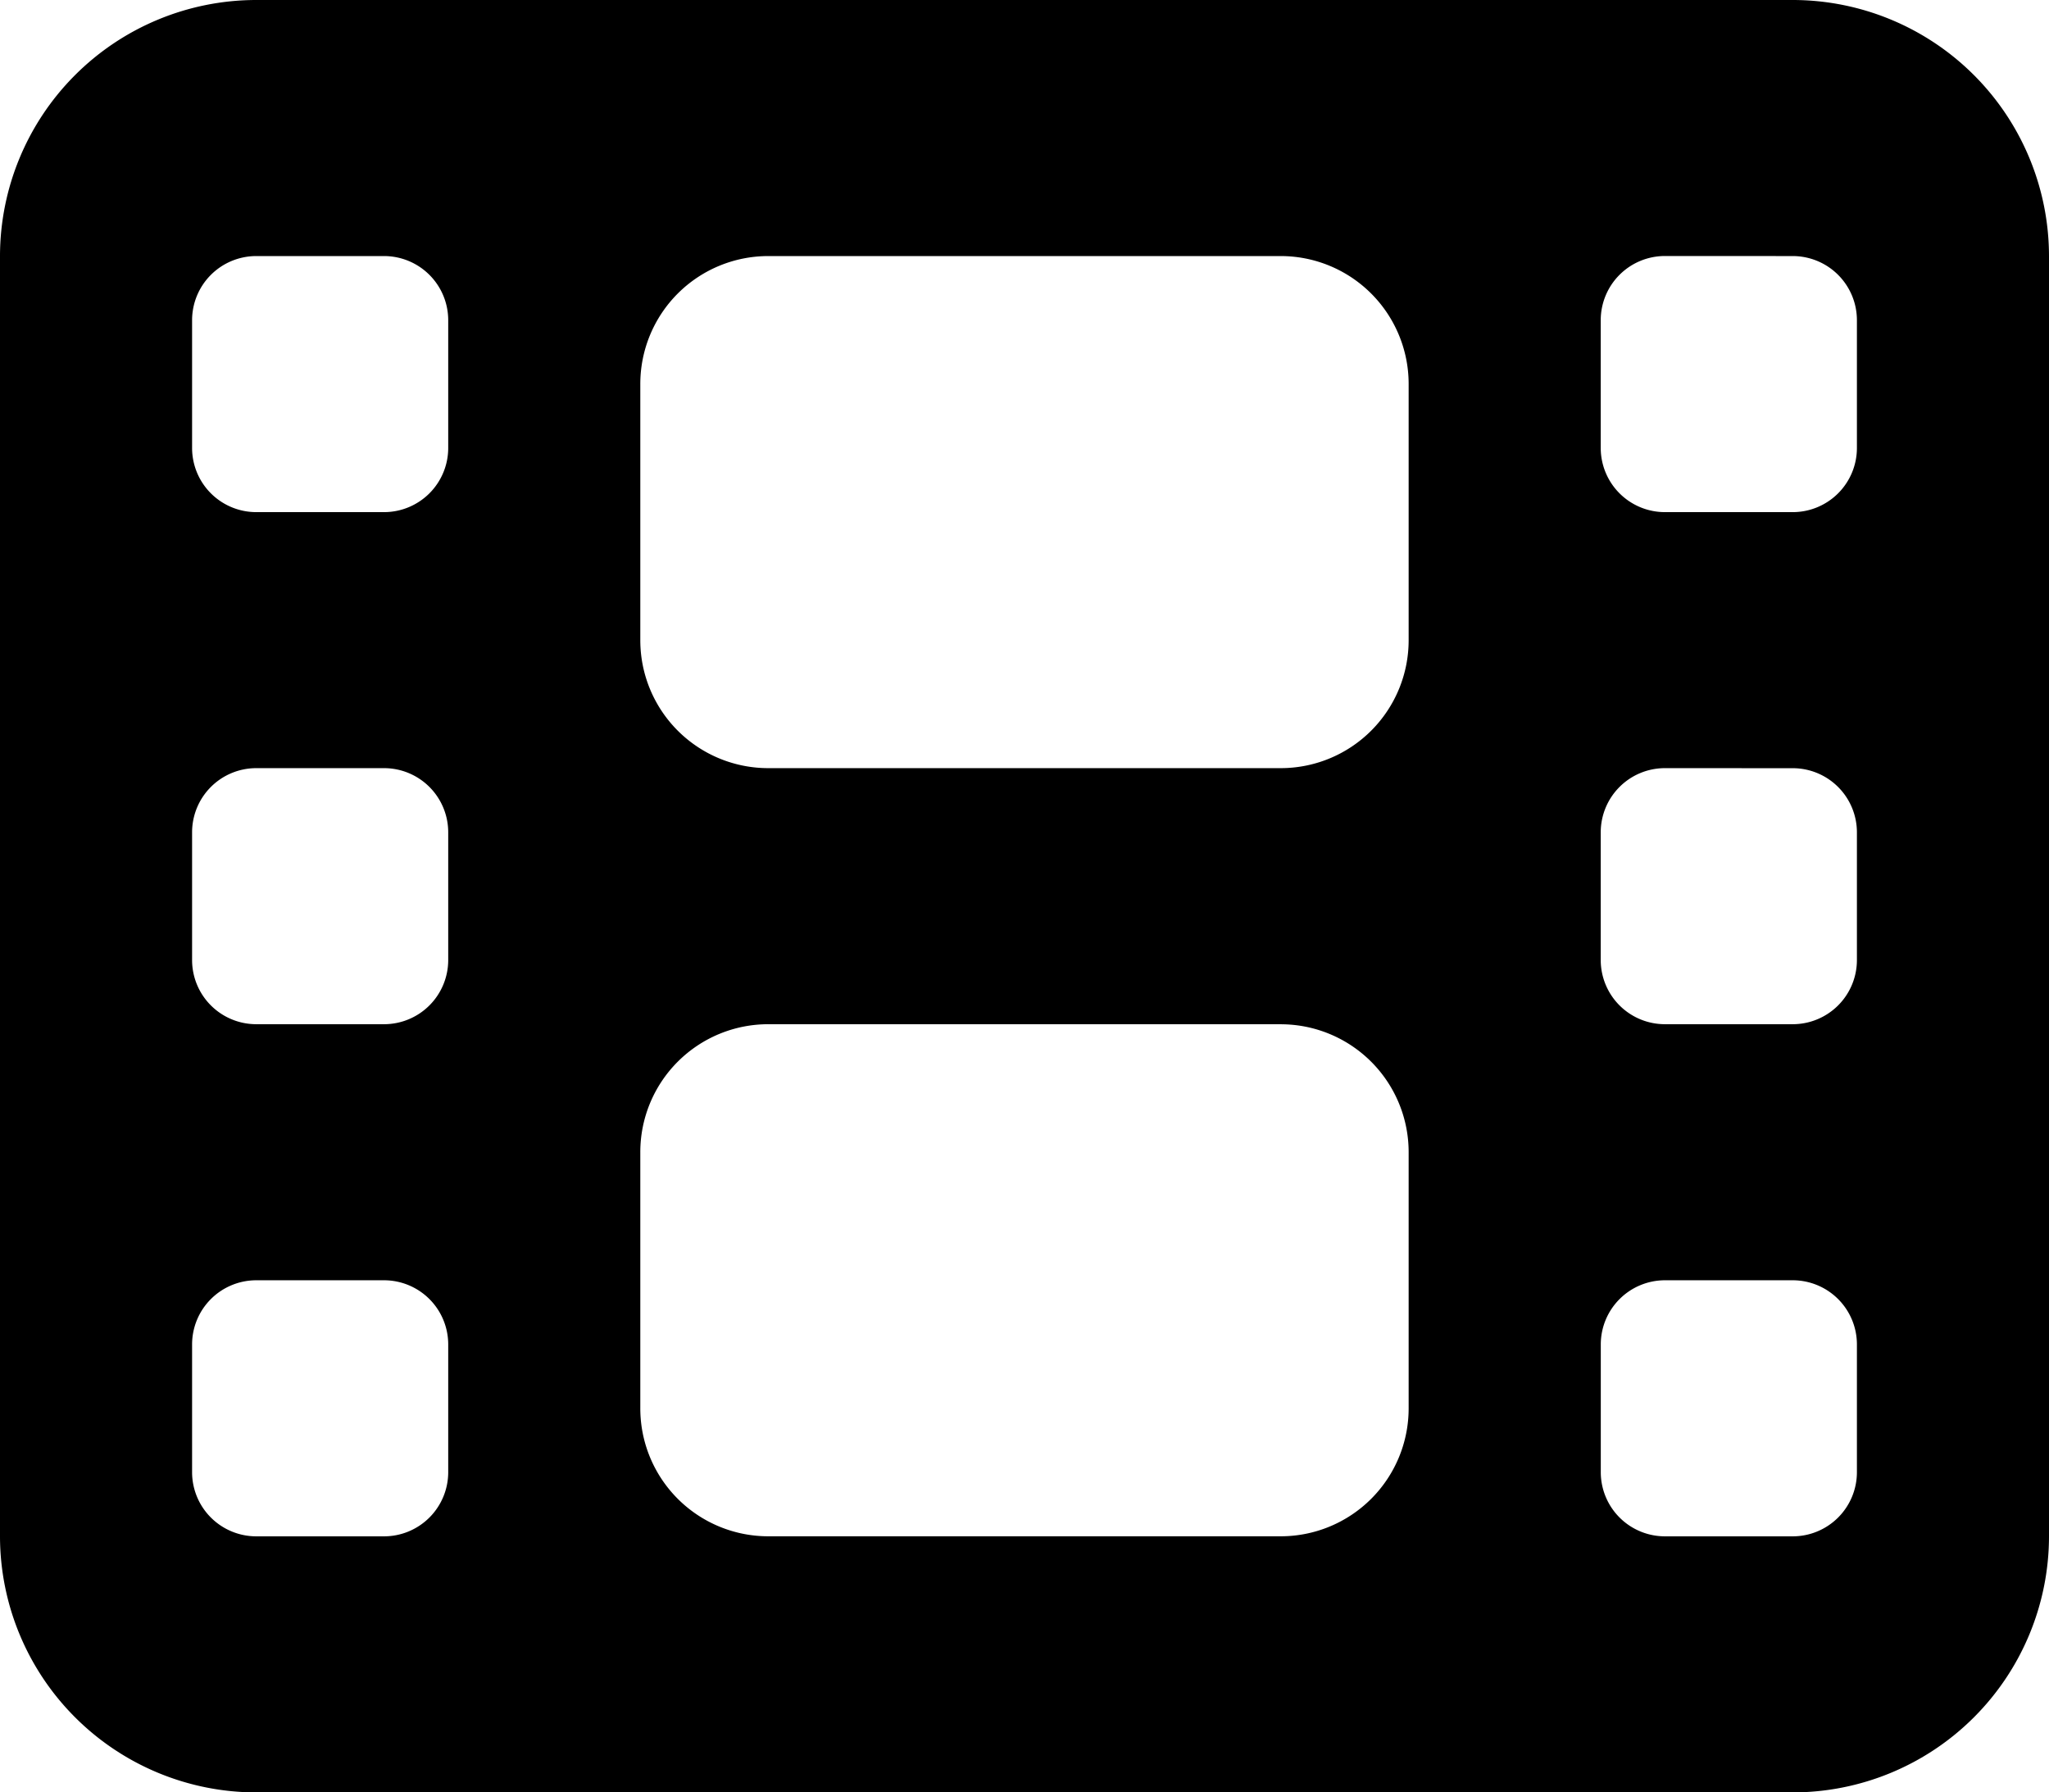 <?xml version="1.0" encoding="UTF-8"?> <svg xmlns="http://www.w3.org/2000/svg" width="41.143" height="36" viewBox="0 0 41.143 36"><path id="film-solid" d="M0,37.143A5.148,5.148,0,0,1,5.143,32H36a5.148,5.148,0,0,1,5.143,5.143V62.857A5.148,5.148,0,0,1,36,68H5.143A5.148,5.148,0,0,1,0,62.857ZM3.857,59v2.571a1.289,1.289,0,0,0,1.286,1.286H7.714A1.289,1.289,0,0,0,9,61.571V59a1.289,1.289,0,0,0-1.286-1.286H5.143A1.289,1.289,0,0,0,3.857,59Zm29.571-1.286A1.289,1.289,0,0,0,32.143,59v2.571a1.289,1.289,0,0,0,1.286,1.286H36a1.289,1.289,0,0,0,1.286-1.286V59A1.289,1.289,0,0,0,36,57.714Zm-29.571-9v2.571a1.289,1.289,0,0,0,1.286,1.286H7.714A1.289,1.289,0,0,0,9,51.286V48.714a1.289,1.289,0,0,0-1.286-1.286H5.143A1.289,1.289,0,0,0,3.857,48.714Zm29.571-1.286a1.289,1.289,0,0,0-1.286,1.286v2.571a1.289,1.289,0,0,0,1.286,1.286H36a1.289,1.289,0,0,0,1.286-1.286V48.714A1.289,1.289,0,0,0,36,47.429Zm-29.571-9V41a1.289,1.289,0,0,0,1.286,1.286H7.714A1.289,1.289,0,0,0,9,41V38.429a1.289,1.289,0,0,0-1.286-1.286H5.143A1.289,1.289,0,0,0,3.857,38.429Zm29.571-1.286a1.289,1.289,0,0,0-1.286,1.286V41a1.289,1.289,0,0,0,1.286,1.286H36A1.289,1.289,0,0,0,37.286,41V38.429A1.289,1.289,0,0,0,36,37.143ZM12.857,39.714v5.143a2.569,2.569,0,0,0,2.571,2.571H25.714a2.569,2.569,0,0,0,2.571-2.571V39.714a2.569,2.569,0,0,0-2.571-2.571H15.429A2.569,2.569,0,0,0,12.857,39.714Zm2.571,12.857a2.569,2.569,0,0,0-2.571,2.571v5.143a2.569,2.569,0,0,0,2.571,2.571H25.714a2.569,2.569,0,0,0,2.571-2.571V55.143a2.569,2.569,0,0,0-2.571-2.571Z" transform="translate(0 -32)"></path></svg> 